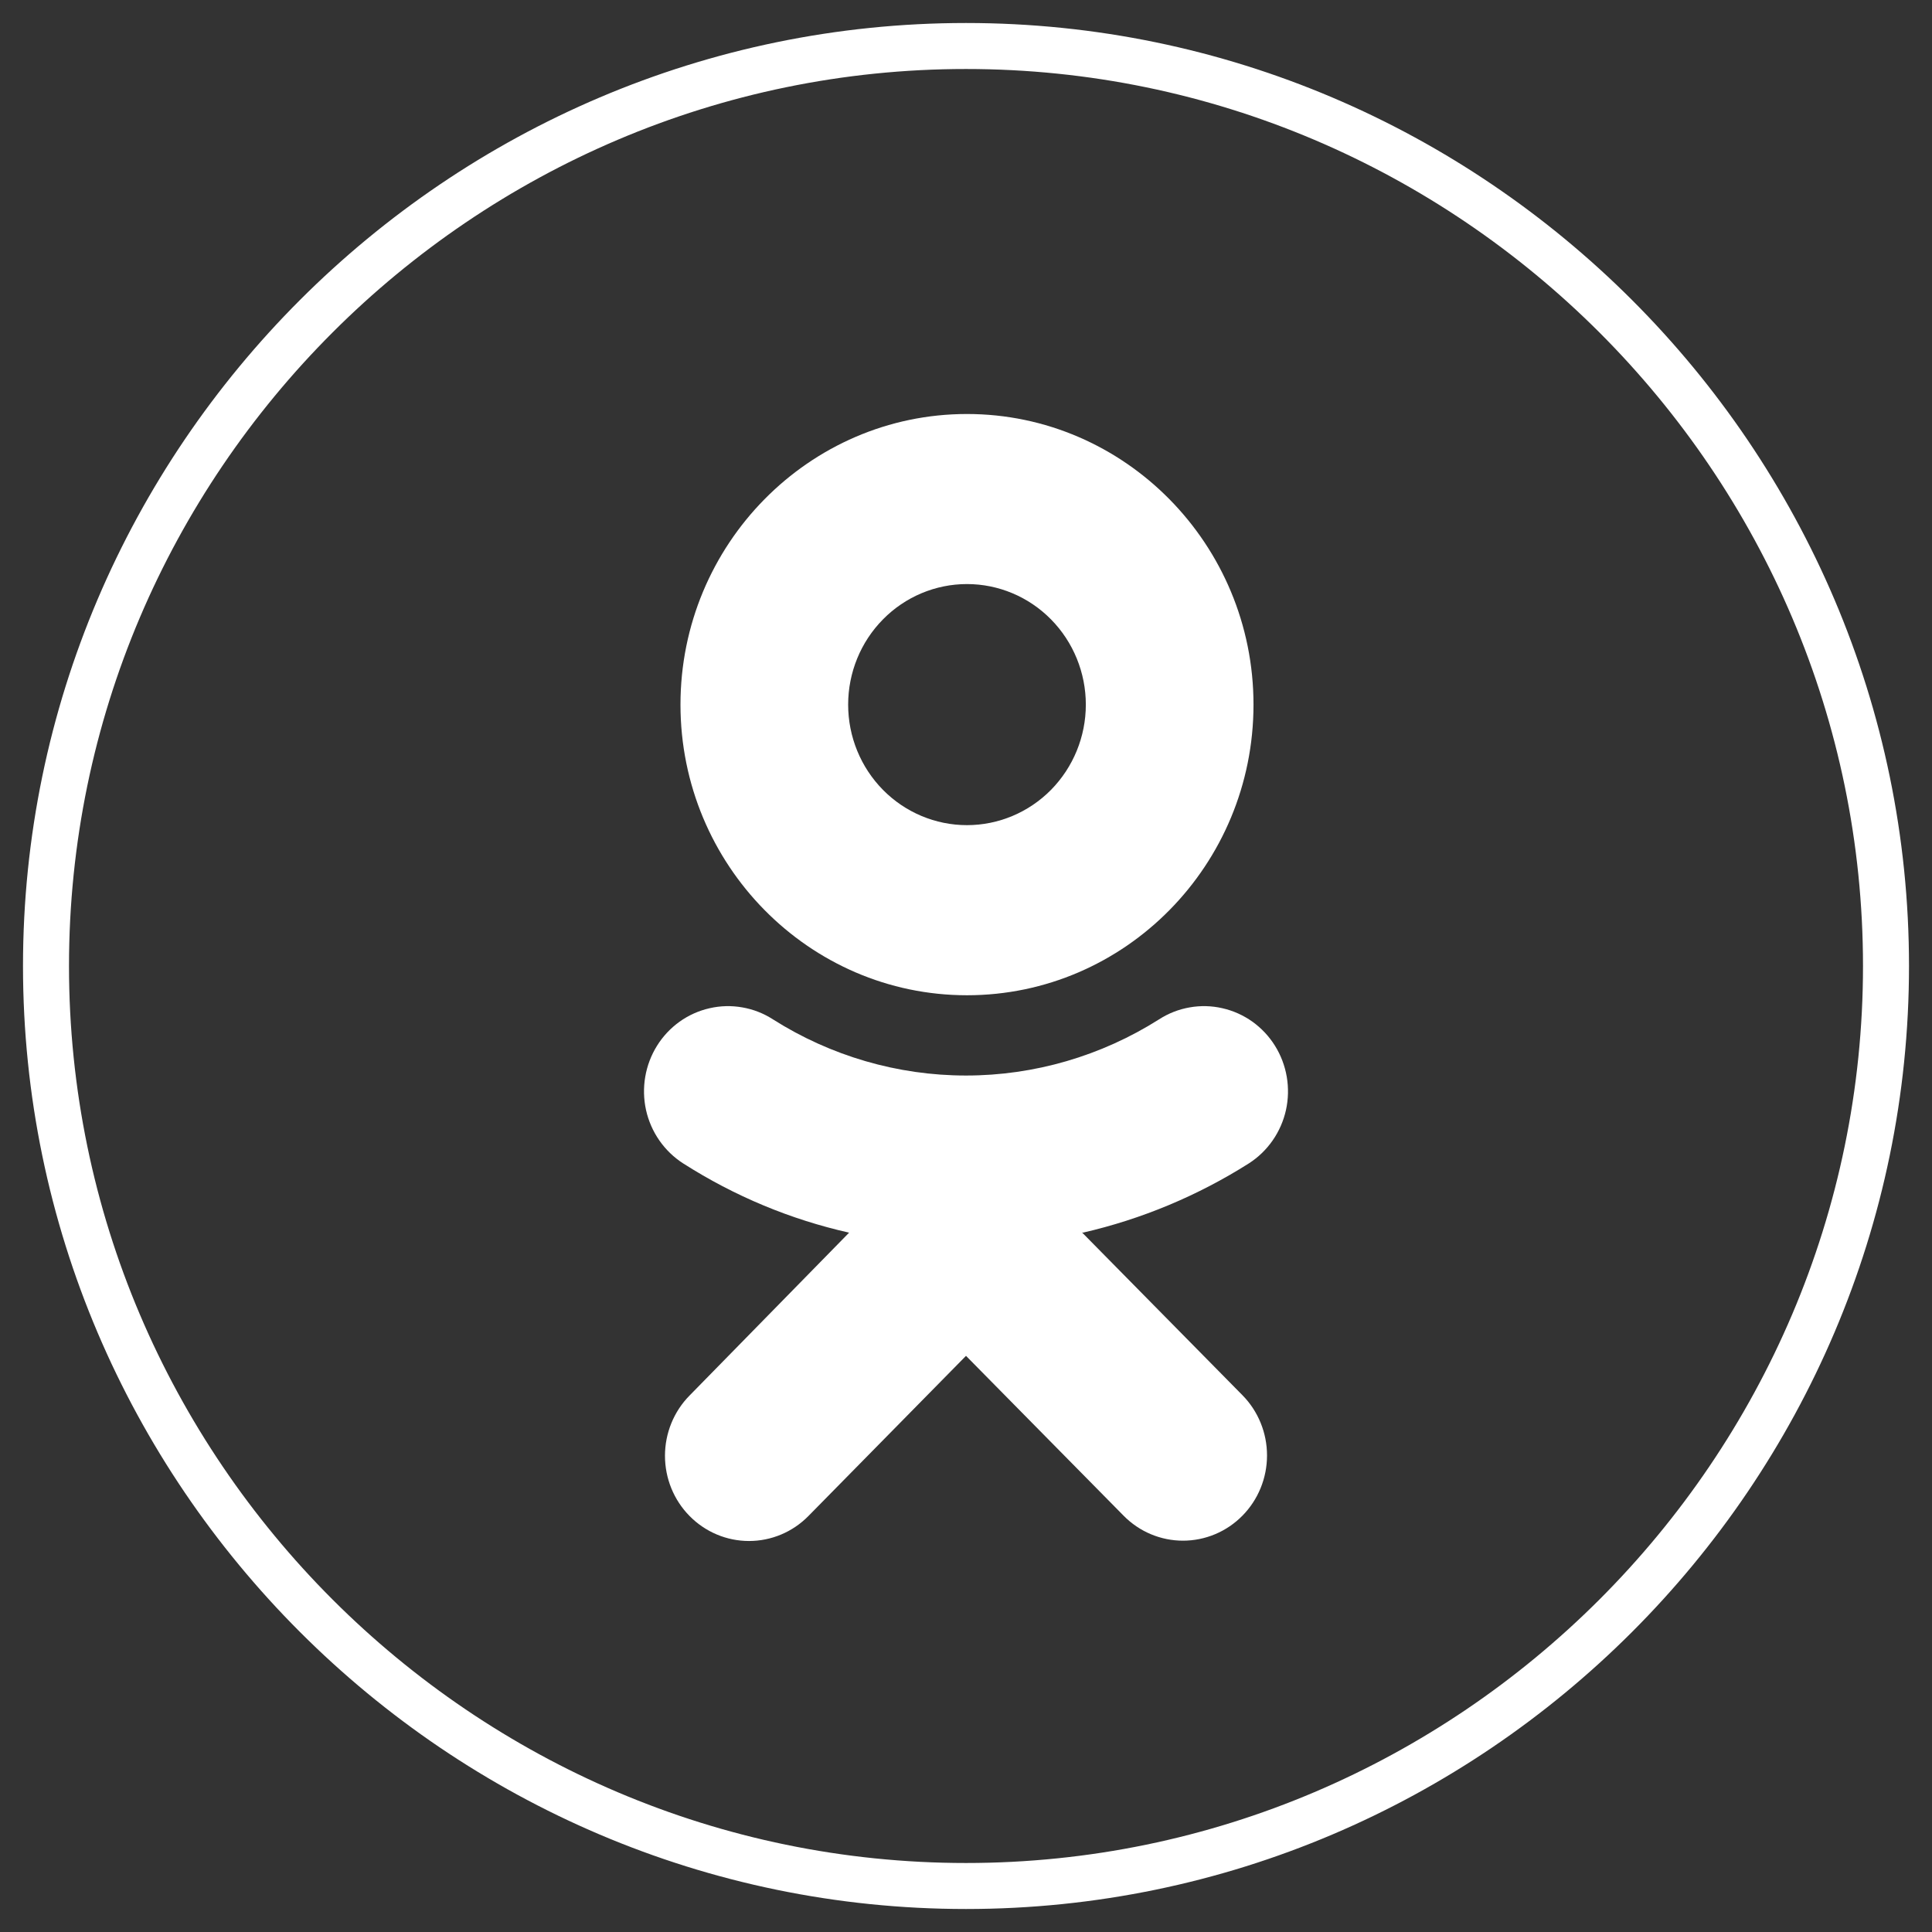 <svg width="42" height="42" viewBox="0 0 42 42" fill="none" xmlns="http://www.w3.org/2000/svg">
<rect x="0" y="0" width="42" height="42" fill="#333333" stroke="none"/>
<path d="M41 21C41 32 32 41 21 41C10 41 1 32 1 21C1 10 10 1 21 1C32 1 41 10 41 21Z" stroke="white" stroke-width="1" stroke-miterlimit="10" stroke-linejoin="round"/>
<path d="M21.021 12.697C21.706 12.697 22.363 12.973 22.848 13.465C23.332 13.956 23.605 14.623 23.605 15.318C23.605 16.013 23.332 16.679 22.848 17.171C22.363 17.662 21.706 17.938 21.021 17.938C20.336 17.938 19.679 17.662 19.195 17.171C18.71 16.679 18.438 16.013 18.438 15.318C18.438 14.623 18.71 13.956 19.195 13.465C19.679 12.973 20.336 12.697 21.021 12.697ZM21.021 21.636C24.461 21.636 27.25 18.8 27.25 15.318C27.25 11.836 24.454 9 21.021 9C17.588 9 14.793 11.836 14.793 15.318C14.793 18.8 17.588 21.636 21.021 21.636ZM23.541 26.797C24.819 26.504 26.039 25.994 27.151 25.29C27.353 25.16 27.529 24.99 27.667 24.791C27.805 24.593 27.903 24.368 27.956 24.131C28.008 23.893 28.014 23.648 27.973 23.408C27.932 23.169 27.845 22.939 27.717 22.734C27.589 22.528 27.422 22.351 27.226 22.21C27.029 22.07 26.808 21.971 26.574 21.918C26.34 21.864 26.098 21.858 25.862 21.9C25.626 21.941 25.4 22.029 25.197 22.16C23.939 22.957 22.484 23.381 21 23.381C19.516 23.381 18.061 22.957 16.803 22.16C16.6 22.029 16.374 21.941 16.138 21.9C15.902 21.858 15.66 21.864 15.426 21.918C15.192 21.971 14.97 22.07 14.774 22.21C14.578 22.351 14.411 22.528 14.283 22.734C14.155 22.939 14.068 23.169 14.027 23.408C13.986 23.648 13.992 23.893 14.044 24.131C14.097 24.368 14.195 24.593 14.333 24.791C14.471 24.99 14.647 25.16 14.849 25.29C15.975 26.008 17.185 26.51 18.459 26.797L14.991 30.337C14.648 30.684 14.456 31.156 14.456 31.647C14.456 32.139 14.648 32.61 14.991 32.957C15.334 33.305 15.798 33.5 16.283 33.5C16.767 33.5 17.232 33.305 17.574 32.957L21 29.475L24.426 32.95C24.595 33.122 24.797 33.259 25.018 33.352C25.24 33.445 25.477 33.493 25.717 33.493C25.957 33.493 26.195 33.445 26.416 33.352C26.638 33.259 26.84 33.122 27.009 32.95C27.179 32.778 27.313 32.574 27.405 32.349C27.497 32.124 27.544 31.883 27.544 31.64C27.544 31.396 27.497 31.156 27.405 30.931C27.313 30.706 27.179 30.502 27.009 30.33L23.52 26.79" fill="white"/>
</svg>

